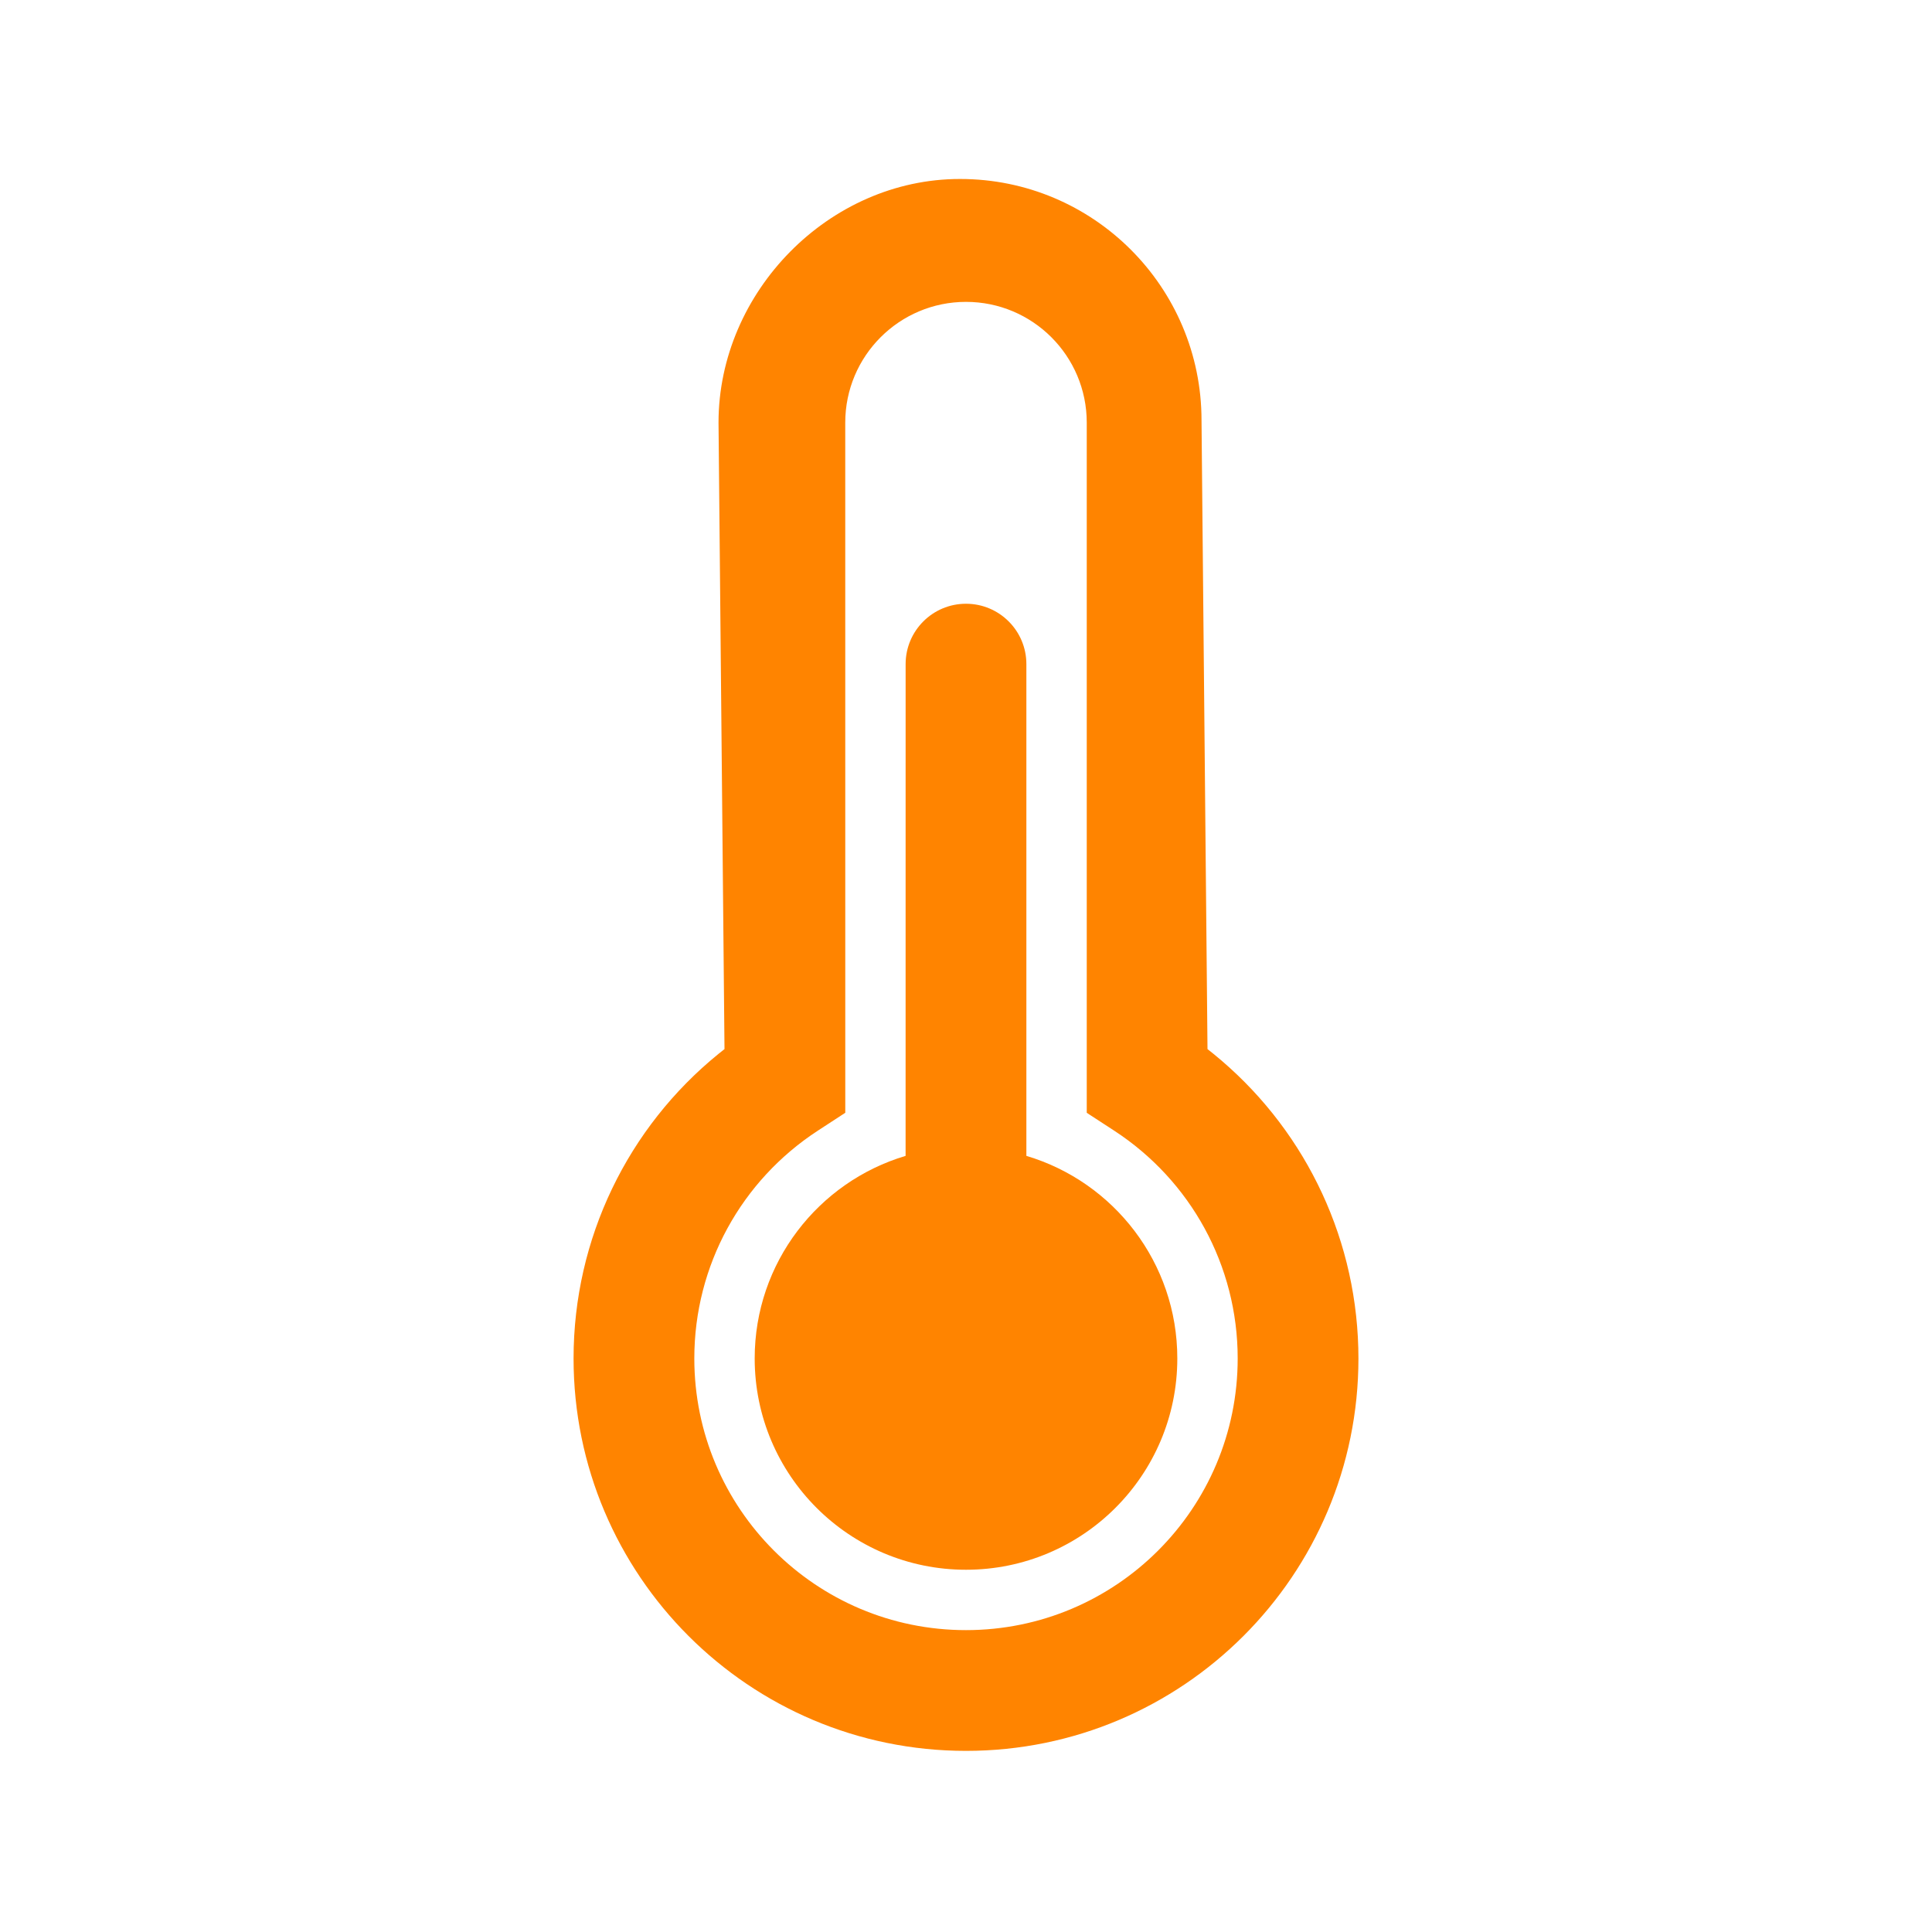 <?xml version="1.0" encoding="UTF-8"?>
<svg width="64px" height="64px" viewBox="0 0 64 64" version="1.1" xmlns="http://www.w3.org/2000/svg" xmlns:xlink="http://www.w3.org/1999/xlink">
    <title>Best Buy Guide/List Item/Icons/Thermostats</title>
    <g id="Best-Buy-Guide/List-Item/Icons/Thermostats" stroke="none" stroke-width="1" fill="none" fill-rule="evenodd">
        <path d="M32,20 C33.105,20 34,20.895 34,22 L34,38.29 C36.892,39.15 39,41.829 39,45 C39,48.866 35.866,52 32,52 C28.134,52 25,48.866 25,45 C25,41.829 27.108,39.151 29.999,38.29 L30,22 C30,20.895 30.895,20 32,20 Z" id="Path" fill="#FF8400"></path>
        <path d="M31.802,5.929 C36.22,5.926 39.802,9.507 39.802,13.926 L40,34.753 L40.199,34.911 C43.109,37.276 44.893,40.806 44.995,44.65 L45,45 C45,52.18 39.18,58 32,58 C24.82,58 19,52.18 19,45 C19,41.021 20.803,37.346 23.802,34.91 L24,34.753 L23.802,14 C23.802,9.665 27.466,5.926 31.802,5.929 Z M32,10 C29.791,10 28,11.791 28,14 L28.001,36.862 L27.093,37.454 C24.558,39.106 23,41.919 23,45 C23,49.971 27.029,54 32,54 C36.971,54 41,49.971 41,45 C41,41.919 39.442,39.107 36.908,37.454 L36,36.863 L36,14 C36,11.791 34.209,10 32,10 Z" id="Combined-Shape" fill="#FF8400"></path>
    </g>
</svg>